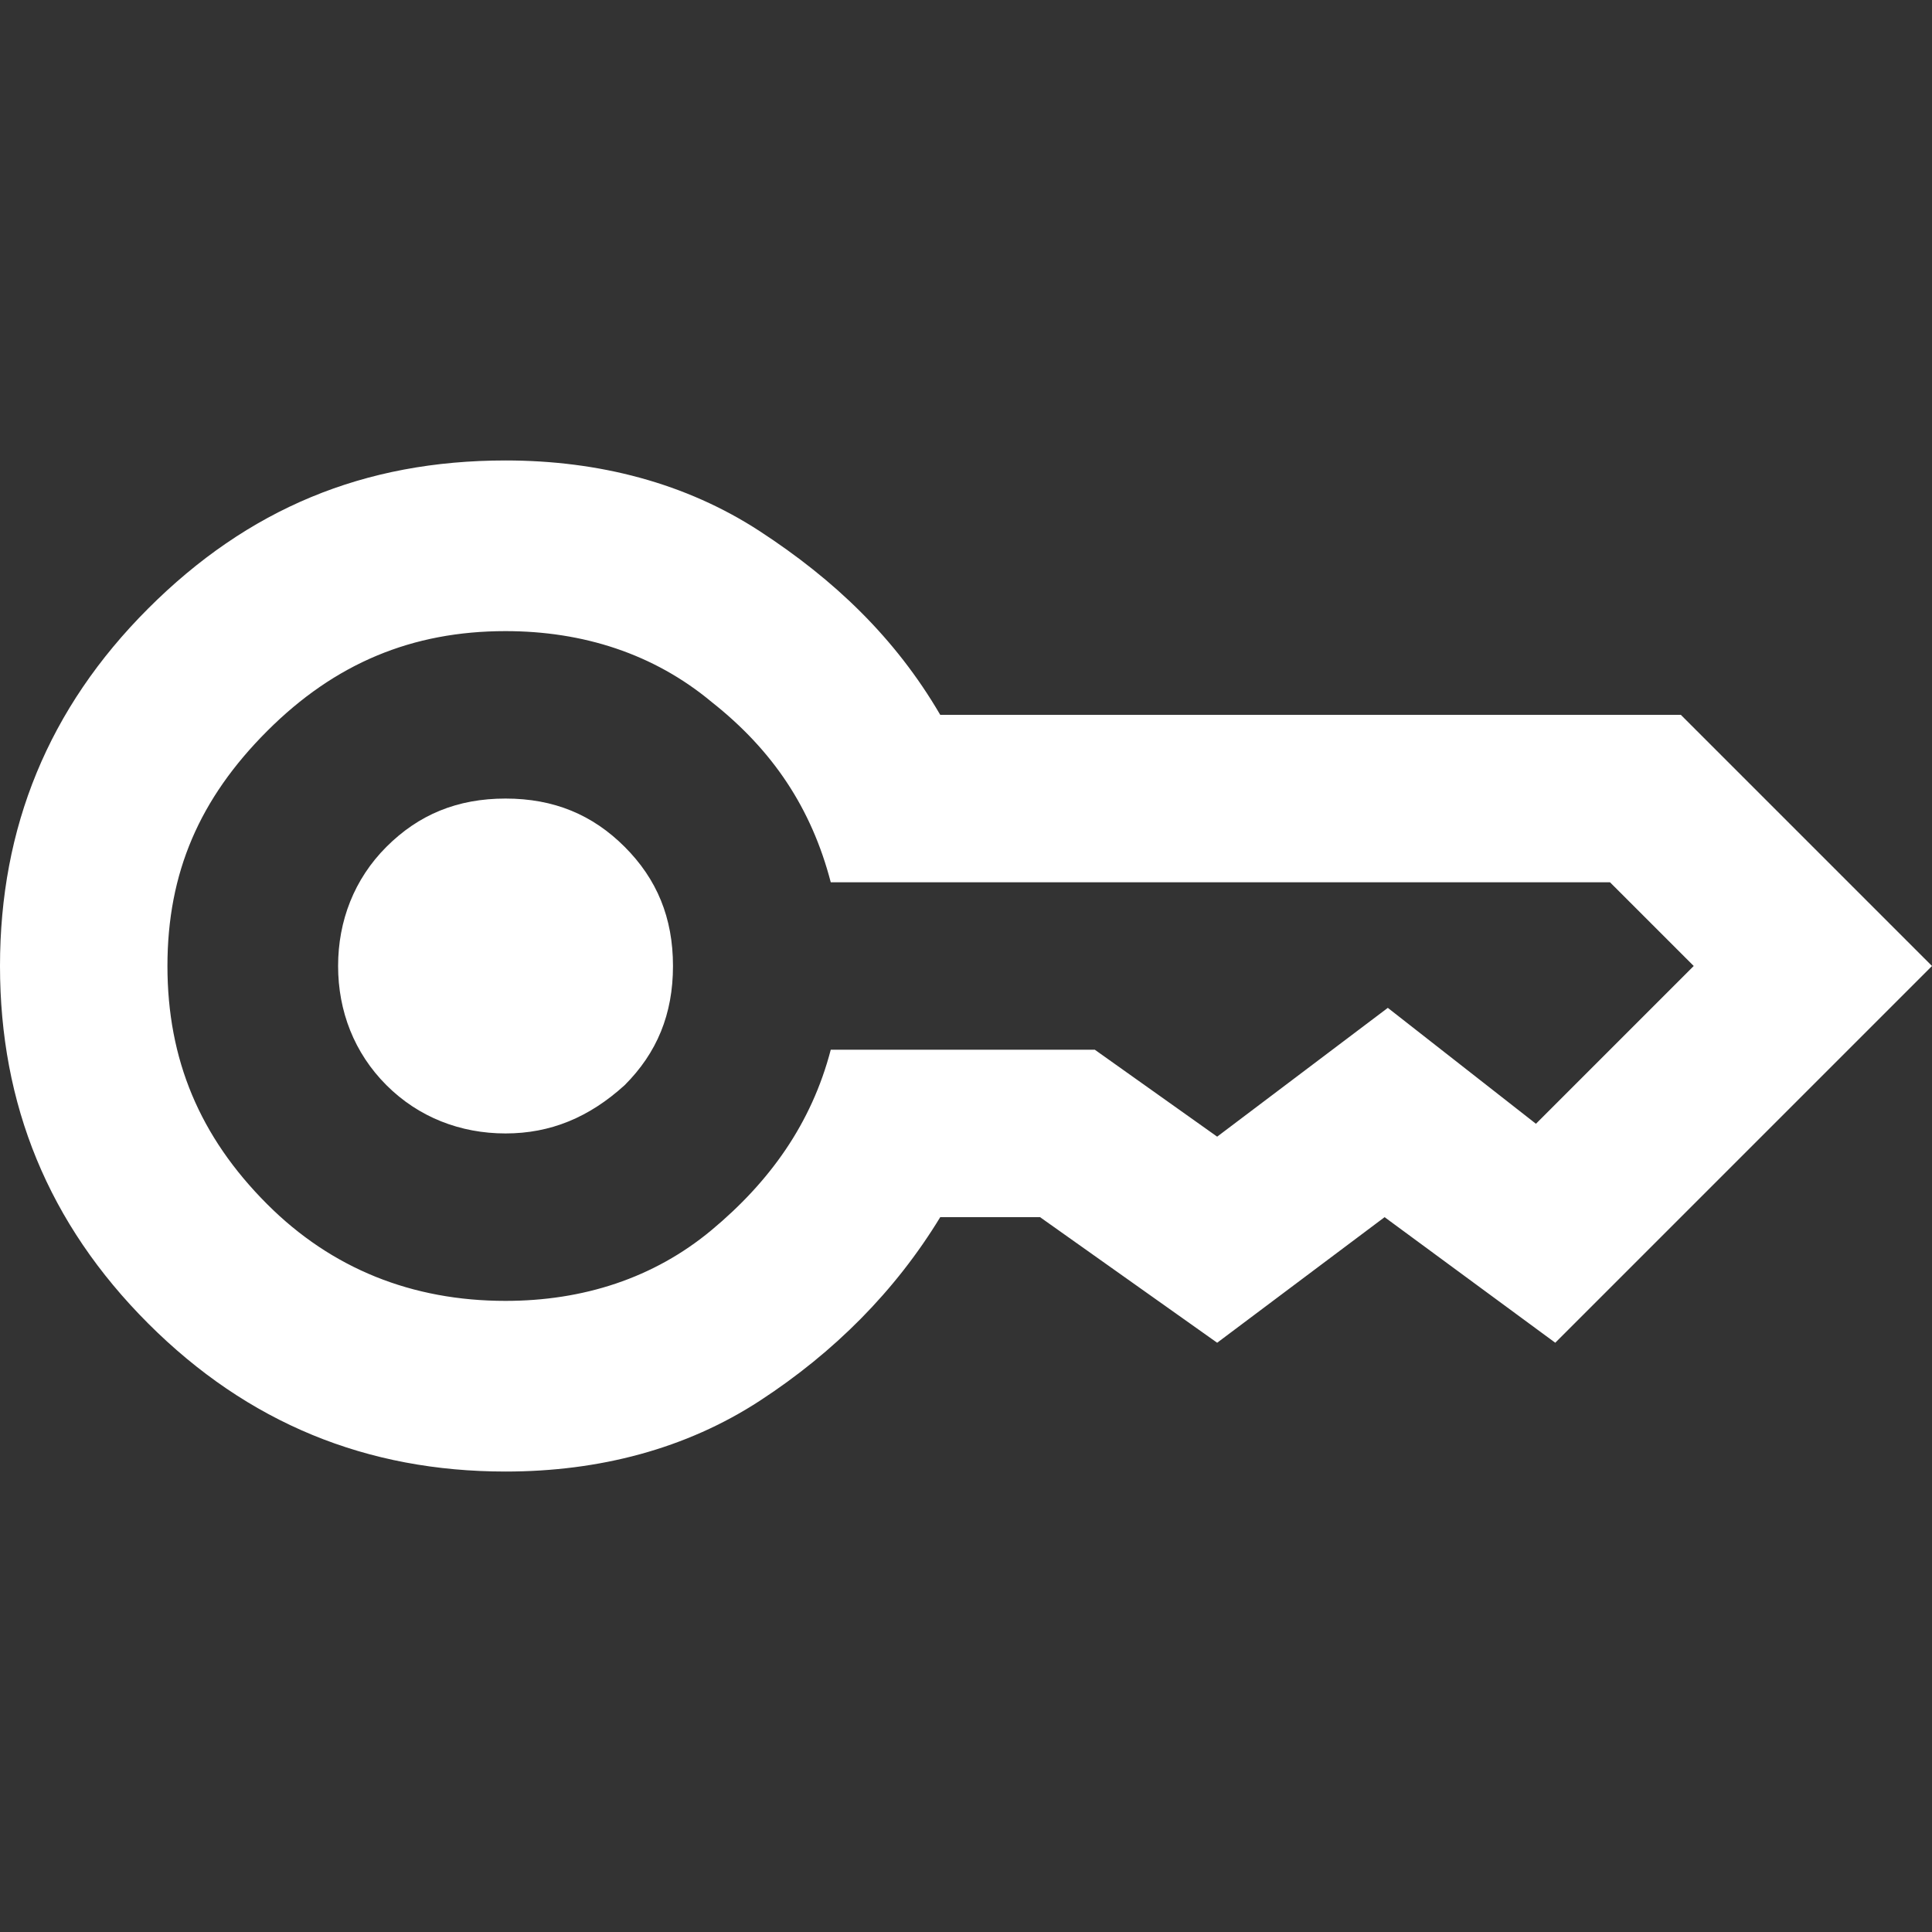 <?xml version="1.0" encoding="UTF-8"?>
<!-- Generator: Adobe Illustrator 28.1.0, SVG Export Plug-In . SVG Version: 6.00 Build 0)  -->
<svg xmlns="http://www.w3.org/2000/svg" xmlns:xlink="http://www.w3.org/1999/xlink" version="1.1" id="Ebene_1" x="0px" y="0px" viewBox="0 0 60 60" style="enable-background:new 0 0 60 60;" xml:space="preserve">
<rect x="0" y="0" width="60" height="60" fill="#333333" stroke="none"/>
<style type="text/css">
	.st0{fill:#FFFFFF;}
</style>
<path class="st0" d="M15.7,35.2c-1.4,0-2.7-0.5-3.7-1.5c-1-1-1.5-2.3-1.5-3.7s0.5-2.7,1.5-3.7c1-1,2.2-1.5,3.7-1.5s2.7,0.5,3.7,1.5  c1,1,1.5,2.2,1.5,3.7s-0.5,2.7-1.5,3.7C18.3,34.7,17.1,35.2,15.7,35.2z M15.7,45.7c-4.3,0-8-1.5-11.1-4.6C1.5,38,0,34.3,0,30  s1.5-8,4.6-11.1s6.7-4.6,11.1-4.6c2.9,0,5.6,0.7,7.9,2.2s4.2,3.3,5.6,5.7h23L60,30L48.3,41.7L43,37.8l-5.2,3.9l-5.5-3.9h-3.1  c-1.4,2.3-3.3,4.2-5.6,5.7S18.6,45.7,15.7,45.7z M15.7,40.4c2.4,0,4.6-0.7,6.4-2.2c1.8-1.5,3.1-3.3,3.7-5.6h8.2l3.8,2.7l5.3-4  l4.6,3.6l4.9-4.9L50,27.4H25.8c-0.6-2.3-1.8-4.1-3.7-5.6c-1.8-1.5-4-2.2-6.4-2.2c-2.9,0-5.3,1-7.4,3.1S5.2,27.1,5.2,30  s1,5.3,3.1,7.4C10.3,39.4,12.8,40.4,15.7,40.4z"></path>
</svg>
